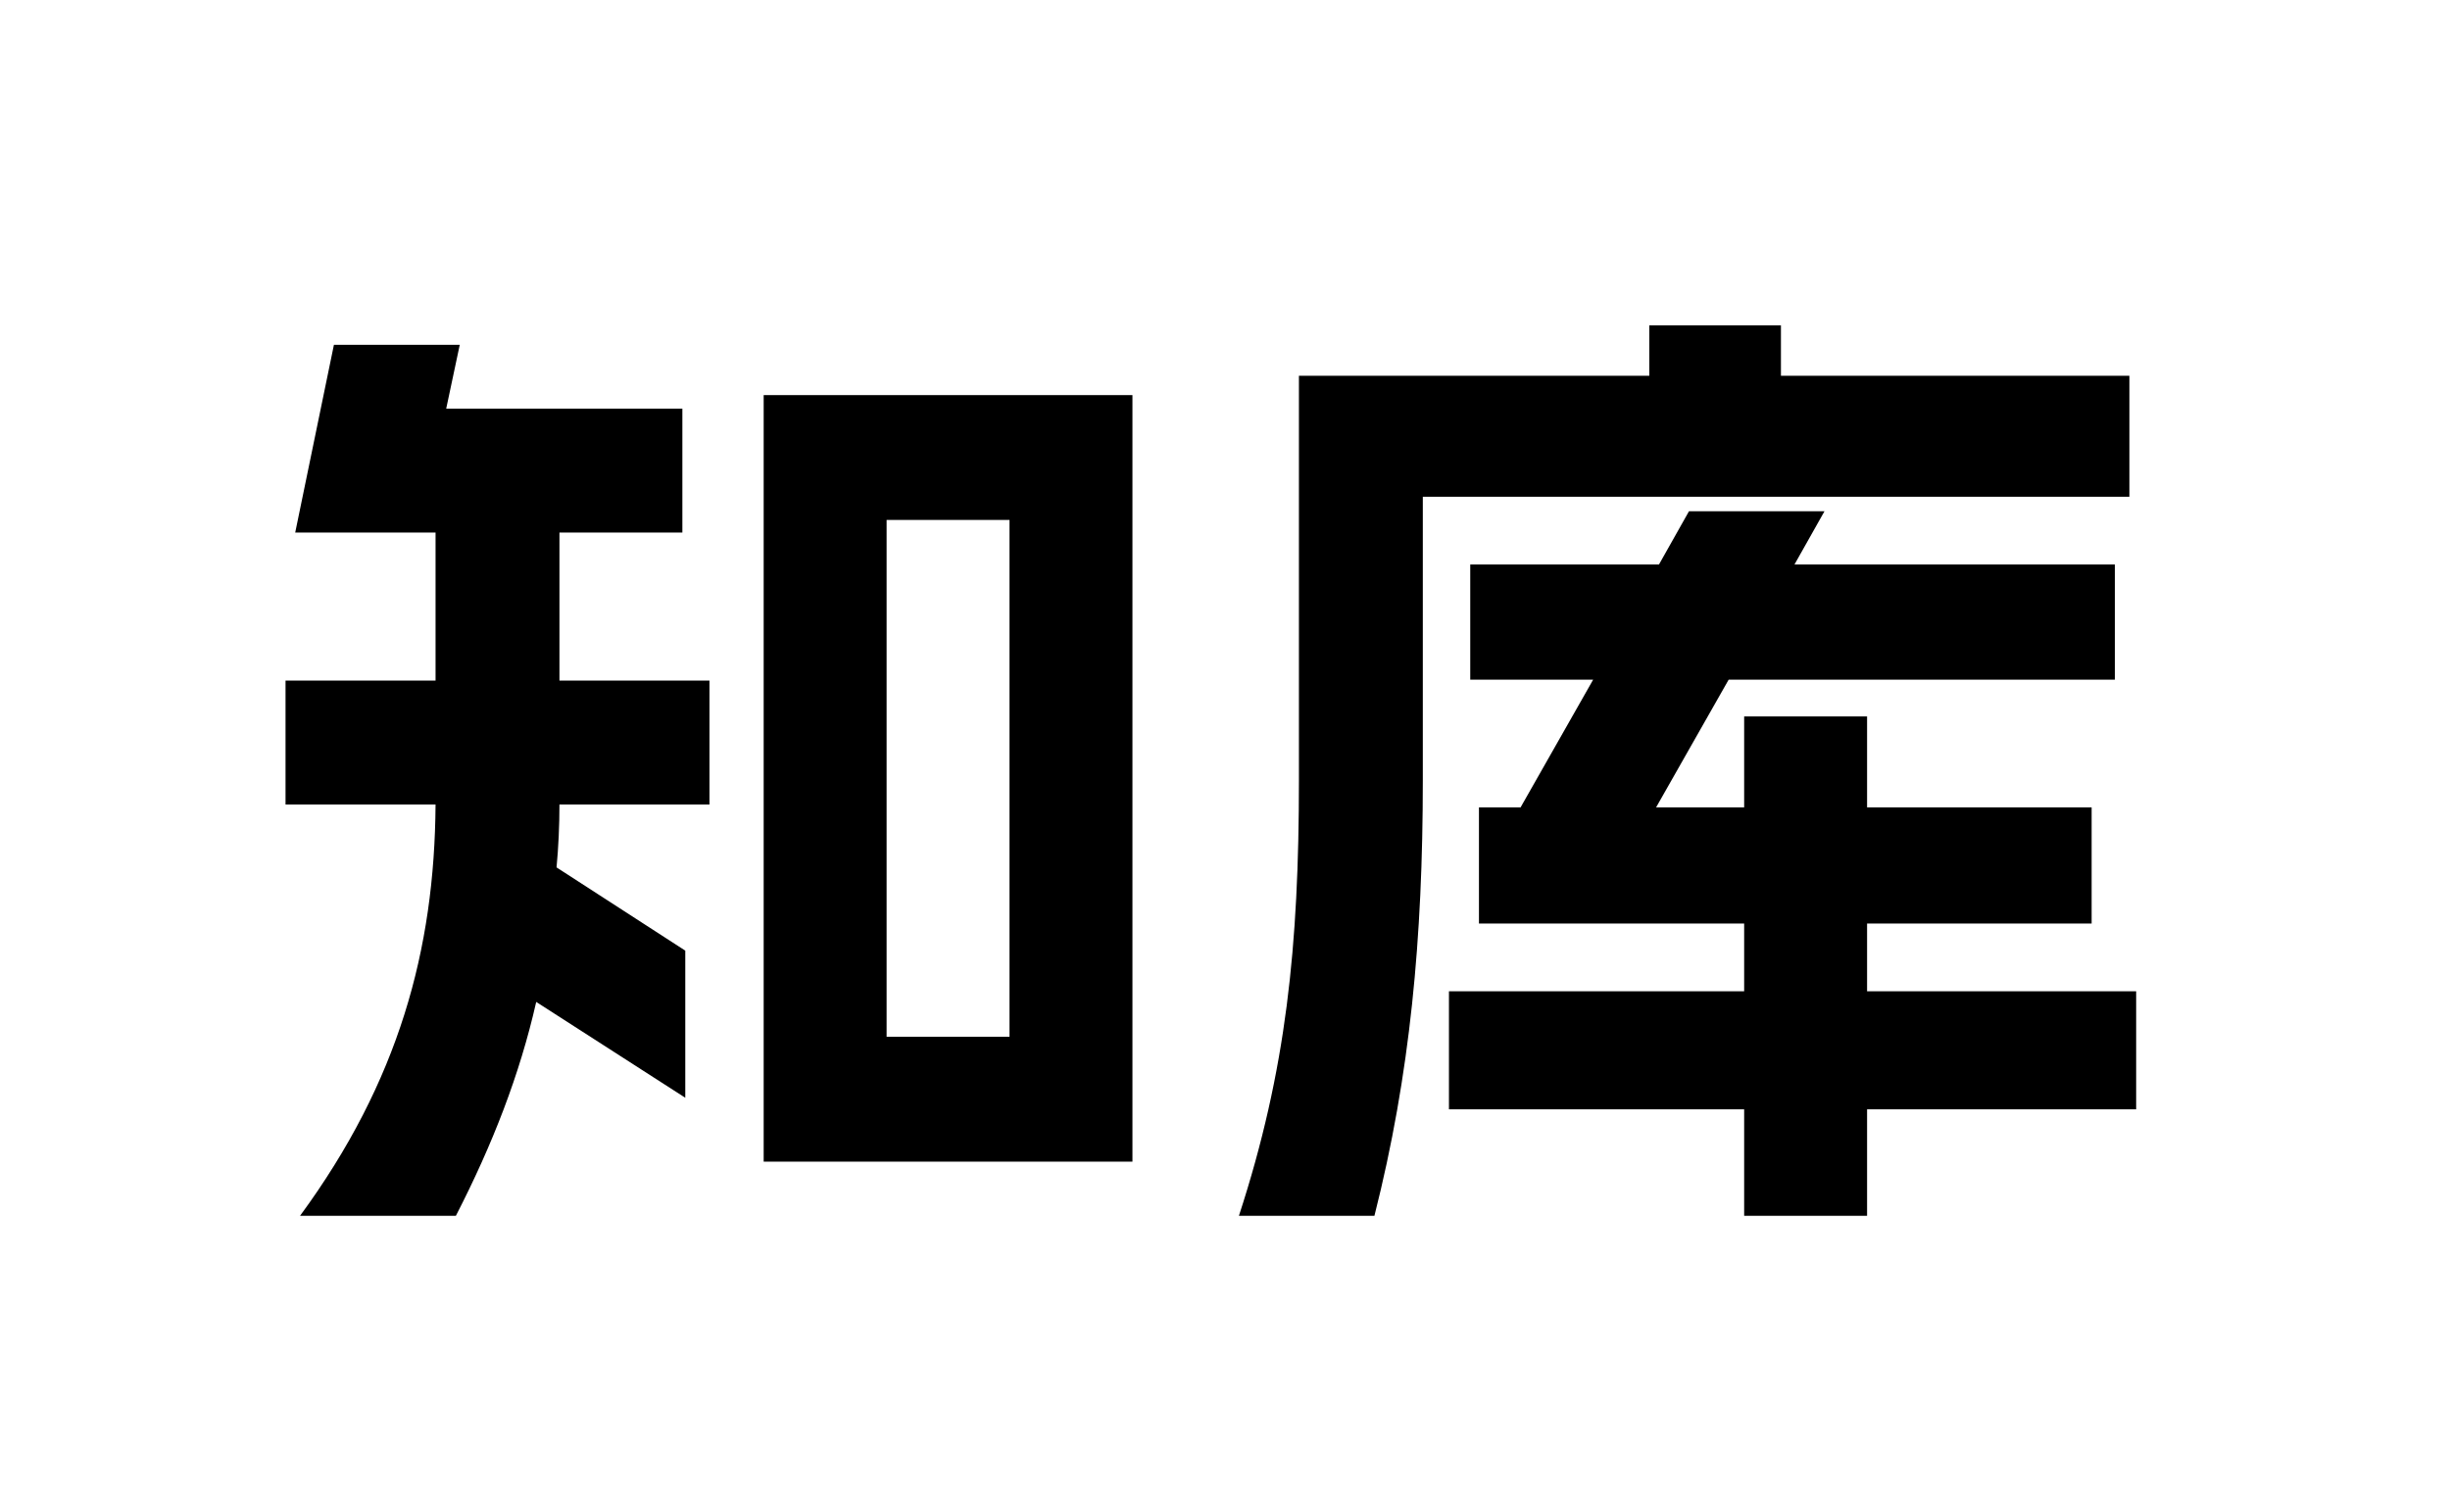 <svg width="81" height="50" viewBox="0 0 81 50" fill="none" xmlns="http://www.w3.org/2000/svg">
<path d="M37.44 13.064V38.408H25.248V13.064H37.44ZM9.44 26.6V22.504H14.4V17.608H9.76L11.04 11.4H15.2L14.752 13.512H22.56V17.608H18.496V22.504H23.456V26.6H18.496C18.496 27.304 18.464 28.008 18.4 28.68L22.656 31.432V36.296L17.728 33.128C17.184 35.528 16.288 37.832 15.072 40.2H9.92C13.184 35.752 14.368 31.4 14.4 26.6H9.44ZM29.312 34.28H33.376V17.192H29.312V34.28ZM40.96 40.2C42.528 35.4 42.944 31.272 42.944 25.8V12.424H54.528V10.76H58.88V12.424H70.4V16.424H47.04V25.8C47.04 31.016 46.624 35.528 45.44 40.2H40.96ZM47.904 36.68V32.776H57.664V30.536H48.896V26.696H50.272L52.672 22.472H48.608V18.664H54.848L55.84 16.904H60.32L59.328 18.664H69.92V22.472H57.152L54.752 26.696H57.664V23.688H61.728V26.696H69.152V30.536H61.728V32.776H70.624V36.68H61.728V40.2H57.664V36.68H47.904Z" fill="black"/>
</svg>
